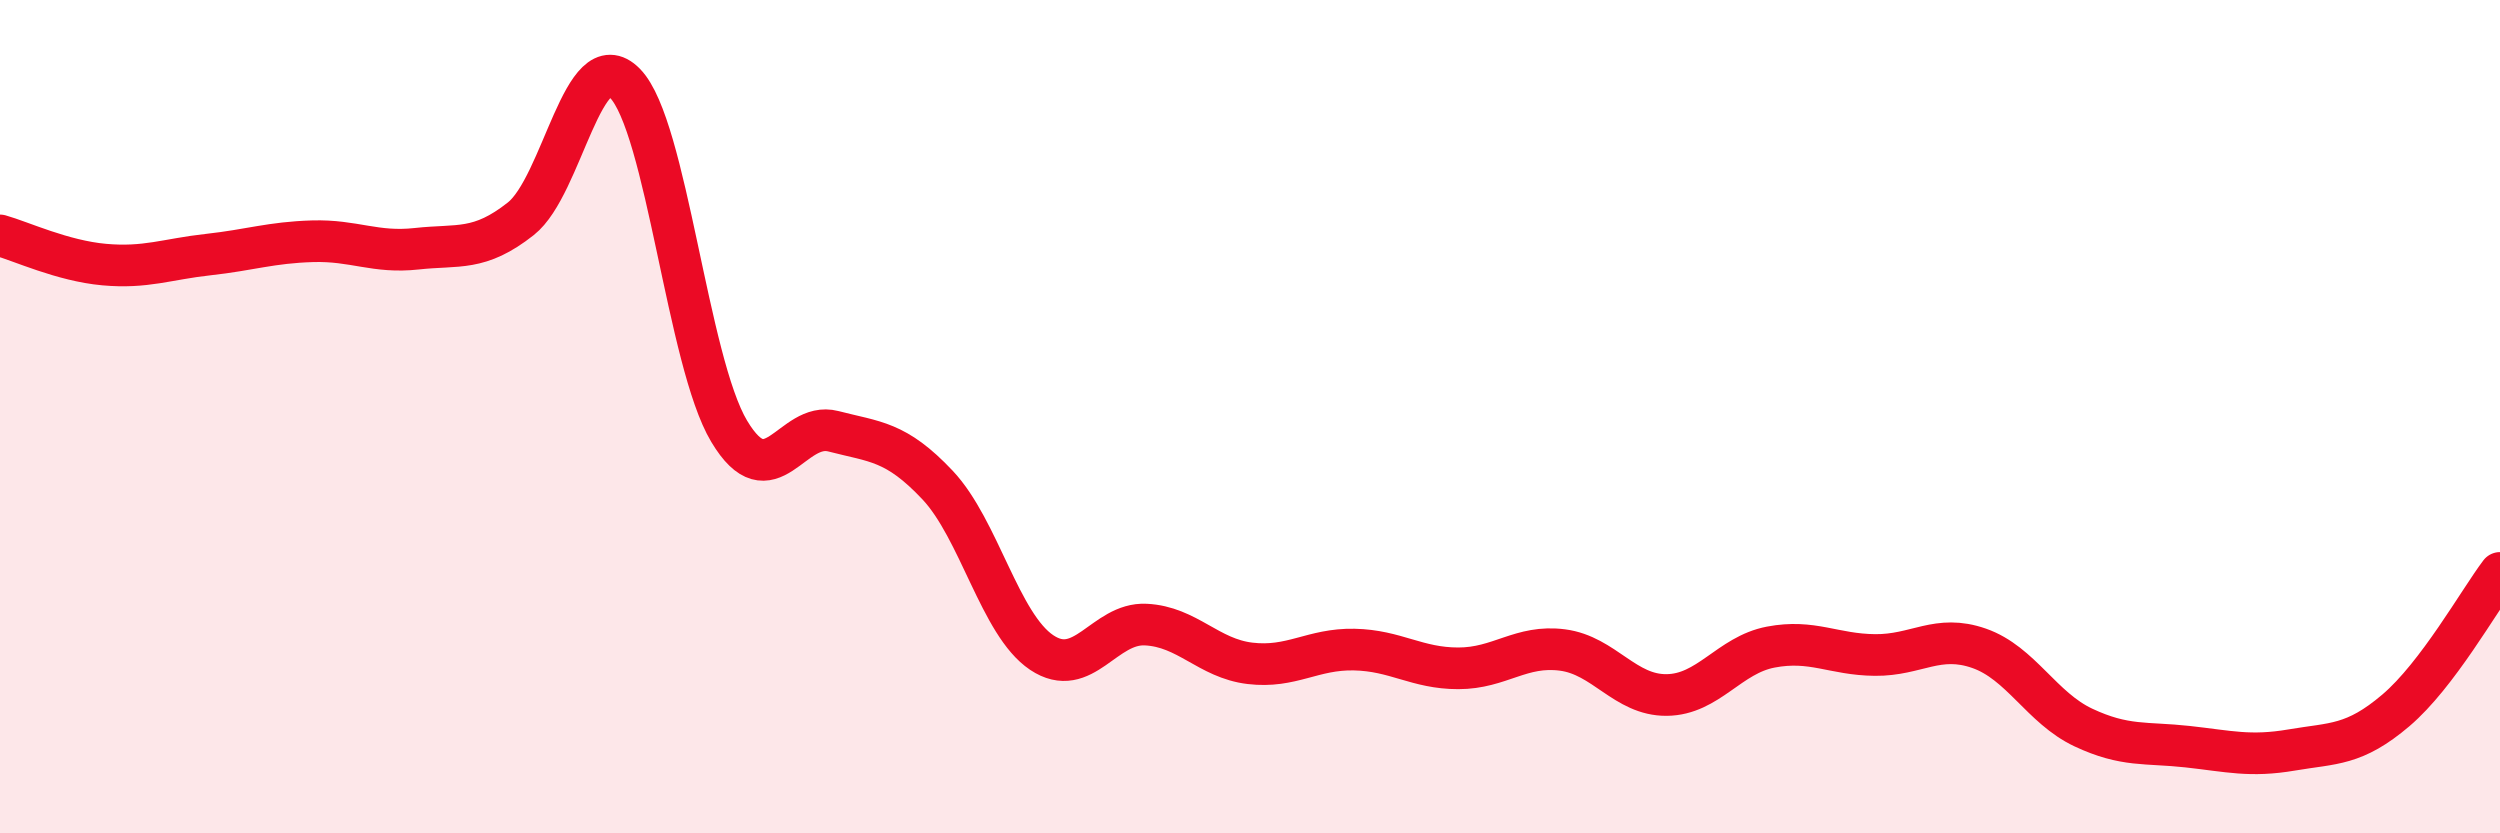 
    <svg width="60" height="20" viewBox="0 0 60 20" xmlns="http://www.w3.org/2000/svg">
      <path
        d="M 0,5.65 C 0.5,5.79 1.5,6.26 2.5,6.35 C 3.5,6.44 4,6.22 5,6.11 C 6,6 6.5,5.82 7.5,5.79 C 8.5,5.76 9,6.08 10,5.97 C 11,5.86 11.5,6.04 12.5,5.25 C 13.5,4.46 14,0.98 15,2 C 16,3.02 16.5,8.68 17.5,10.35 C 18.5,12.02 19,10.09 20,10.35 C 21,10.61 21.5,10.58 22.5,11.64 C 23.5,12.7 24,14.99 25,15.66 C 26,16.33 26.5,14.94 27.5,14.99 C 28.5,15.04 29,15.8 30,15.92 C 31,16.04 31.5,15.57 32.5,15.59 C 33.5,15.61 34,16.04 35,16.04 C 36,16.04 36.5,15.47 37.5,15.6 C 38.5,15.73 39,16.69 40,16.68 C 41,16.67 41.5,15.72 42.5,15.53 C 43.5,15.34 44,15.71 45,15.72 C 46,15.73 46.5,15.21 47.5,15.56 C 48.5,15.91 49,16.99 50,17.46 C 51,17.93 51.5,17.81 52.5,17.92 C 53.5,18.03 54,18.17 55,18 C 56,17.83 56.5,17.9 57.5,17.05 C 58.5,16.2 59.5,14.41 60,13.75L60 20L0 20Z"
        fill="#EB0A25"
        opacity="0.1"
        stroke-linecap="round"
        stroke-linejoin="round"
      />
      <path
        d="M 0,5.65 C 0.5,5.79 1.5,6.26 2.5,6.35 C 3.5,6.44 4,6.22 5,6.11 C 6,6 6.5,5.82 7.5,5.79 C 8.5,5.76 9,6.08 10,5.97 C 11,5.86 11.5,6.04 12.5,5.25 C 13.5,4.46 14,0.98 15,2 C 16,3.02 16.5,8.68 17.5,10.35 C 18.5,12.02 19,10.09 20,10.35 C 21,10.61 21.5,10.58 22.5,11.64 C 23.5,12.7 24,14.99 25,15.66 C 26,16.33 26.5,14.94 27.5,14.99 C 28.5,15.04 29,15.8 30,15.92 C 31,16.04 31.5,15.57 32.5,15.59 C 33.5,15.61 34,16.04 35,16.04 C 36,16.04 36.5,15.47 37.5,15.6 C 38.5,15.73 39,16.69 40,16.68 C 41,16.67 41.5,15.72 42.5,15.53 C 43.5,15.34 44,15.71 45,15.72 C 46,15.73 46.5,15.21 47.5,15.56 C 48.5,15.91 49,16.99 50,17.46 C 51,17.93 51.5,17.81 52.5,17.92 C 53.5,18.03 54,18.17 55,18 C 56,17.83 56.5,17.9 57.5,17.05 C 58.5,16.2 59.5,14.41 60,13.75"
        stroke="#EB0A25"
        stroke-width="1"
        fill="none"
        stroke-linecap="round"
        stroke-linejoin="round"
      />
    </svg>
  